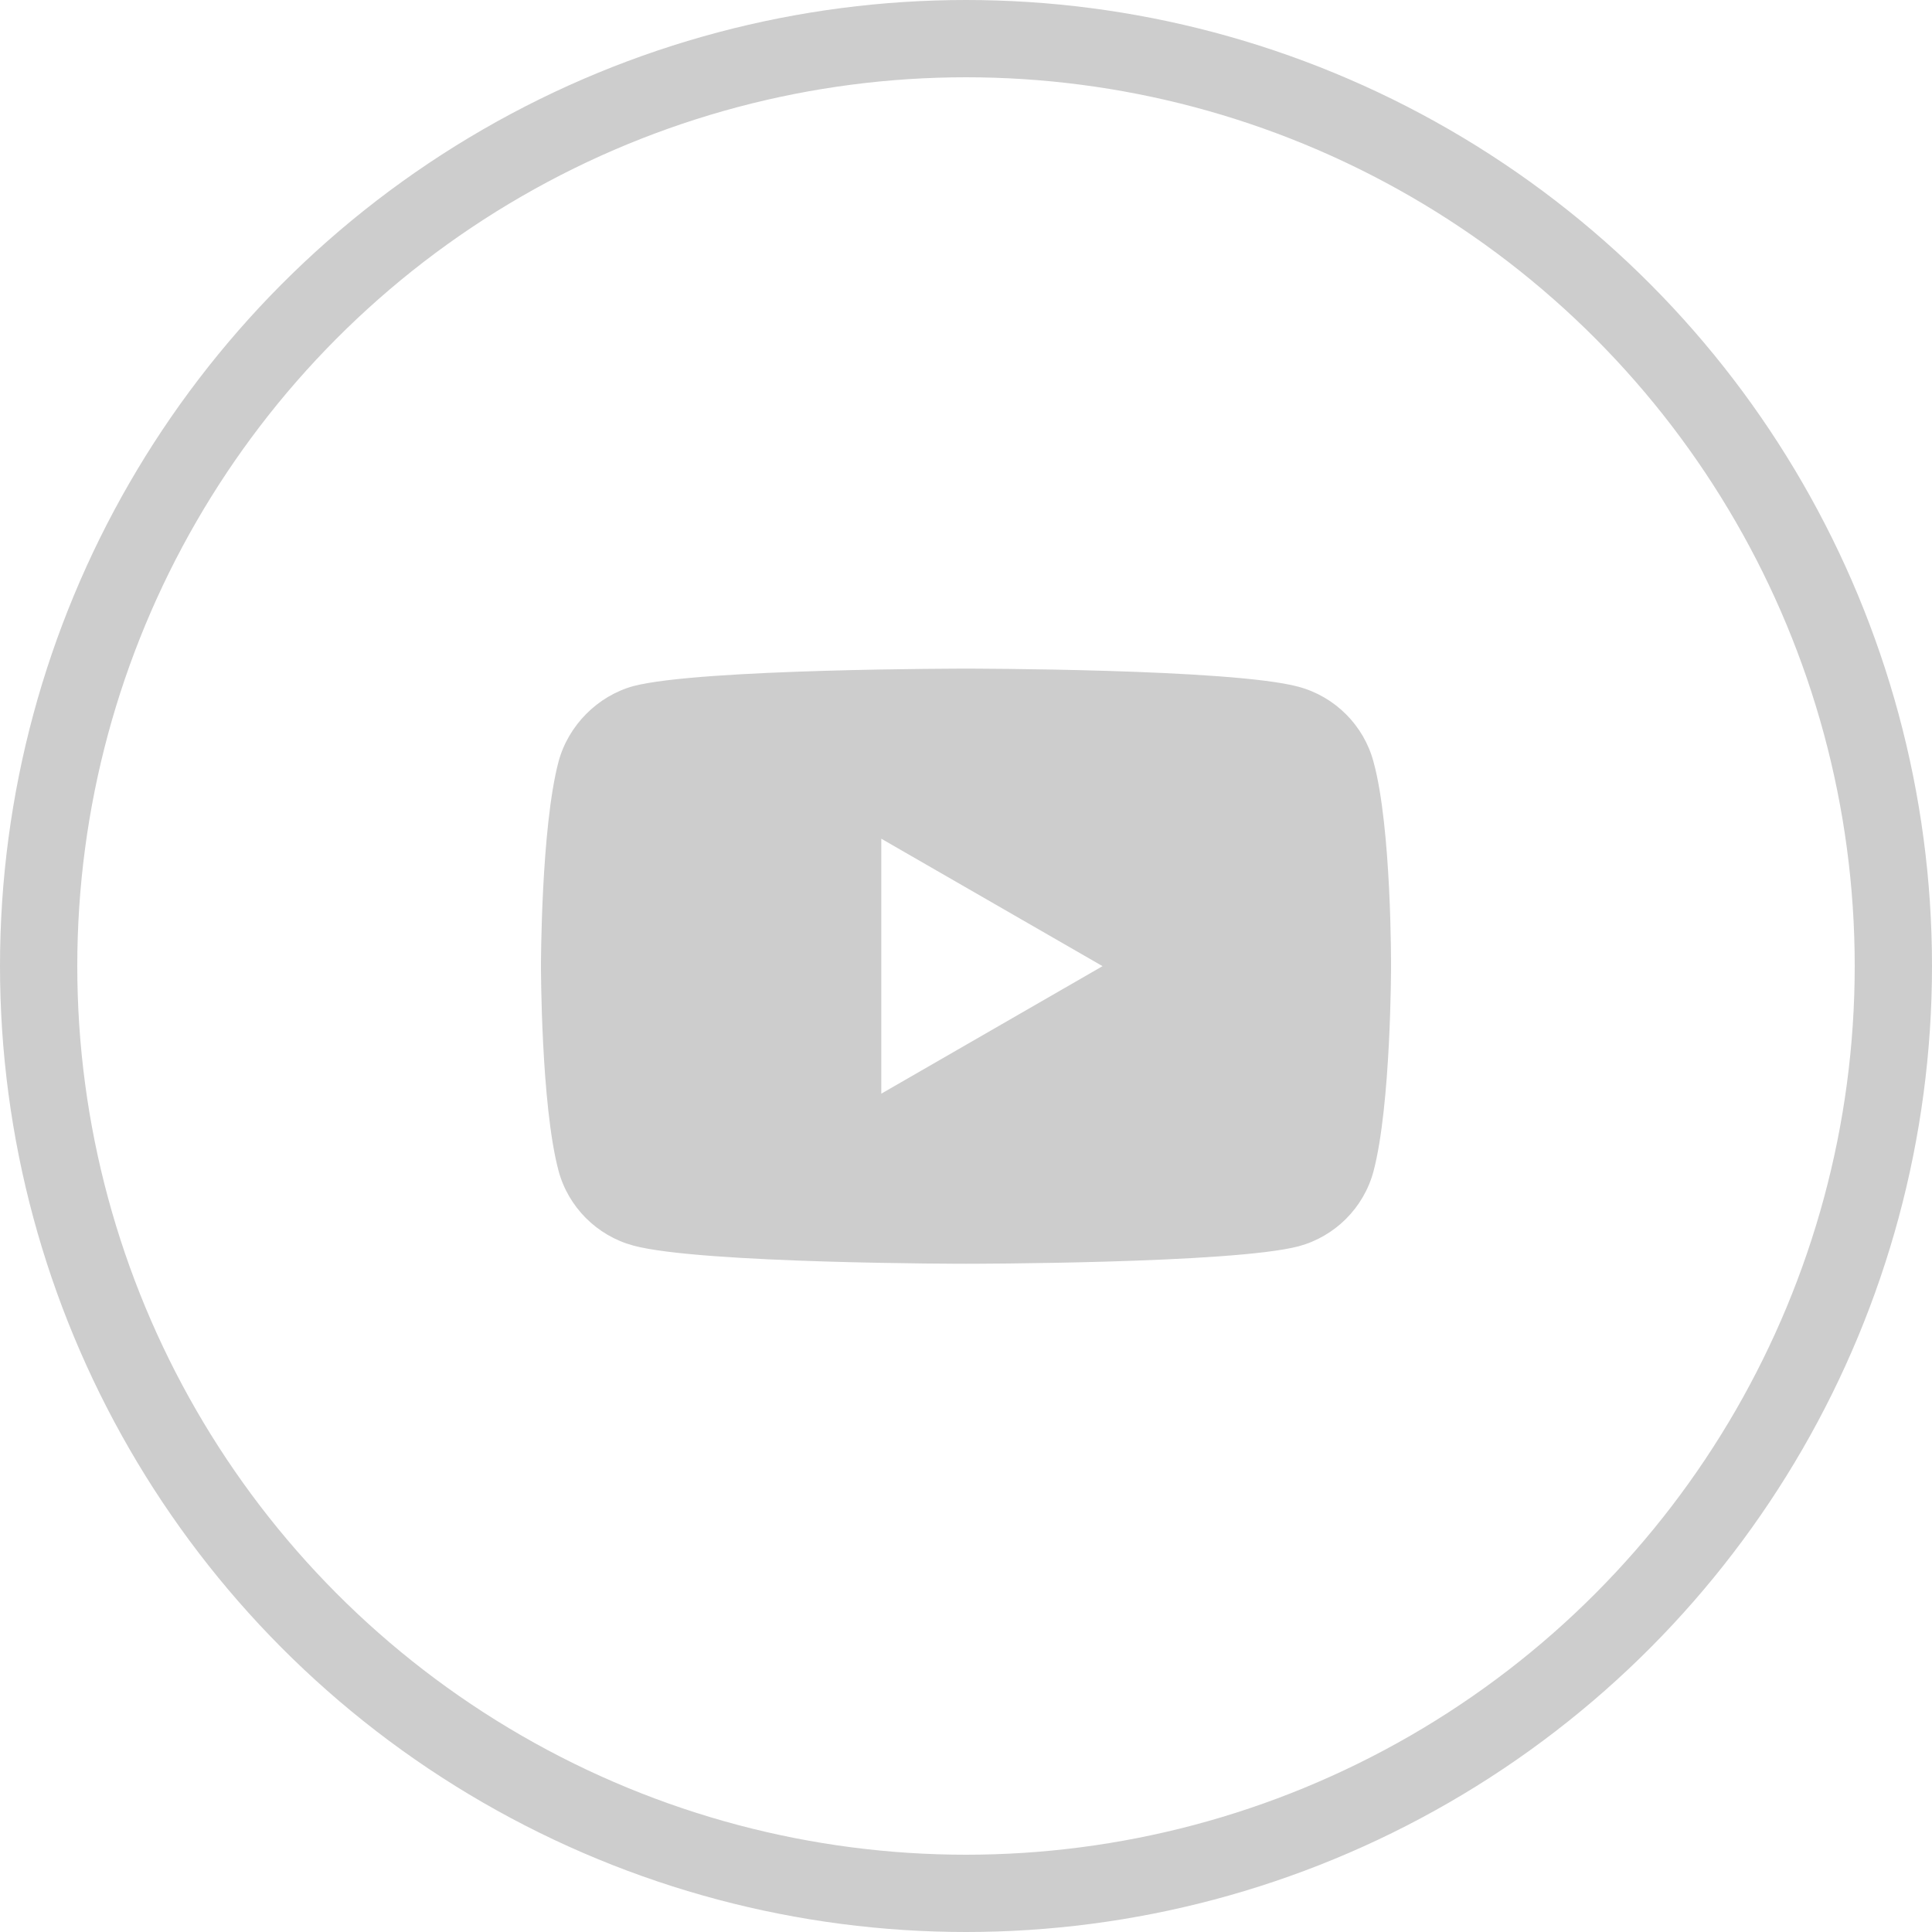 <?xml version="1.0" encoding="UTF-8"?> <svg xmlns="http://www.w3.org/2000/svg" width="25" height="25" viewBox="0 0 25 25" fill="none"> <circle cx="12.5" cy="12.5" r="12" stroke="#CDCDCD"></circle> <path fill-rule="evenodd" clip-rule="evenodd" d="M16.804 8.887C17.275 9.014 17.647 9.386 17.773 9.857C18.009 10.717 18 12.512 18 12.512C18 12.512 18 14.297 17.773 15.157C17.647 15.629 17.275 16 16.804 16.127C15.943 16.353 12.5 16.353 12.5 16.353C12.5 16.353 9.066 16.353 8.196 16.118C7.725 15.991 7.353 15.62 7.227 15.148C7 14.297 7 12.502 7 12.502C7 12.502 7 10.717 7.227 9.857C7.353 9.386 7.734 9.005 8.196 8.878C9.057 8.652 12.5 8.652 12.5 8.652C12.5 8.652 15.943 8.652 16.804 8.887ZM14.267 12.502L11.404 14.152V10.853L14.267 12.502Z" fill="#CDCDCD"></path> </svg> 